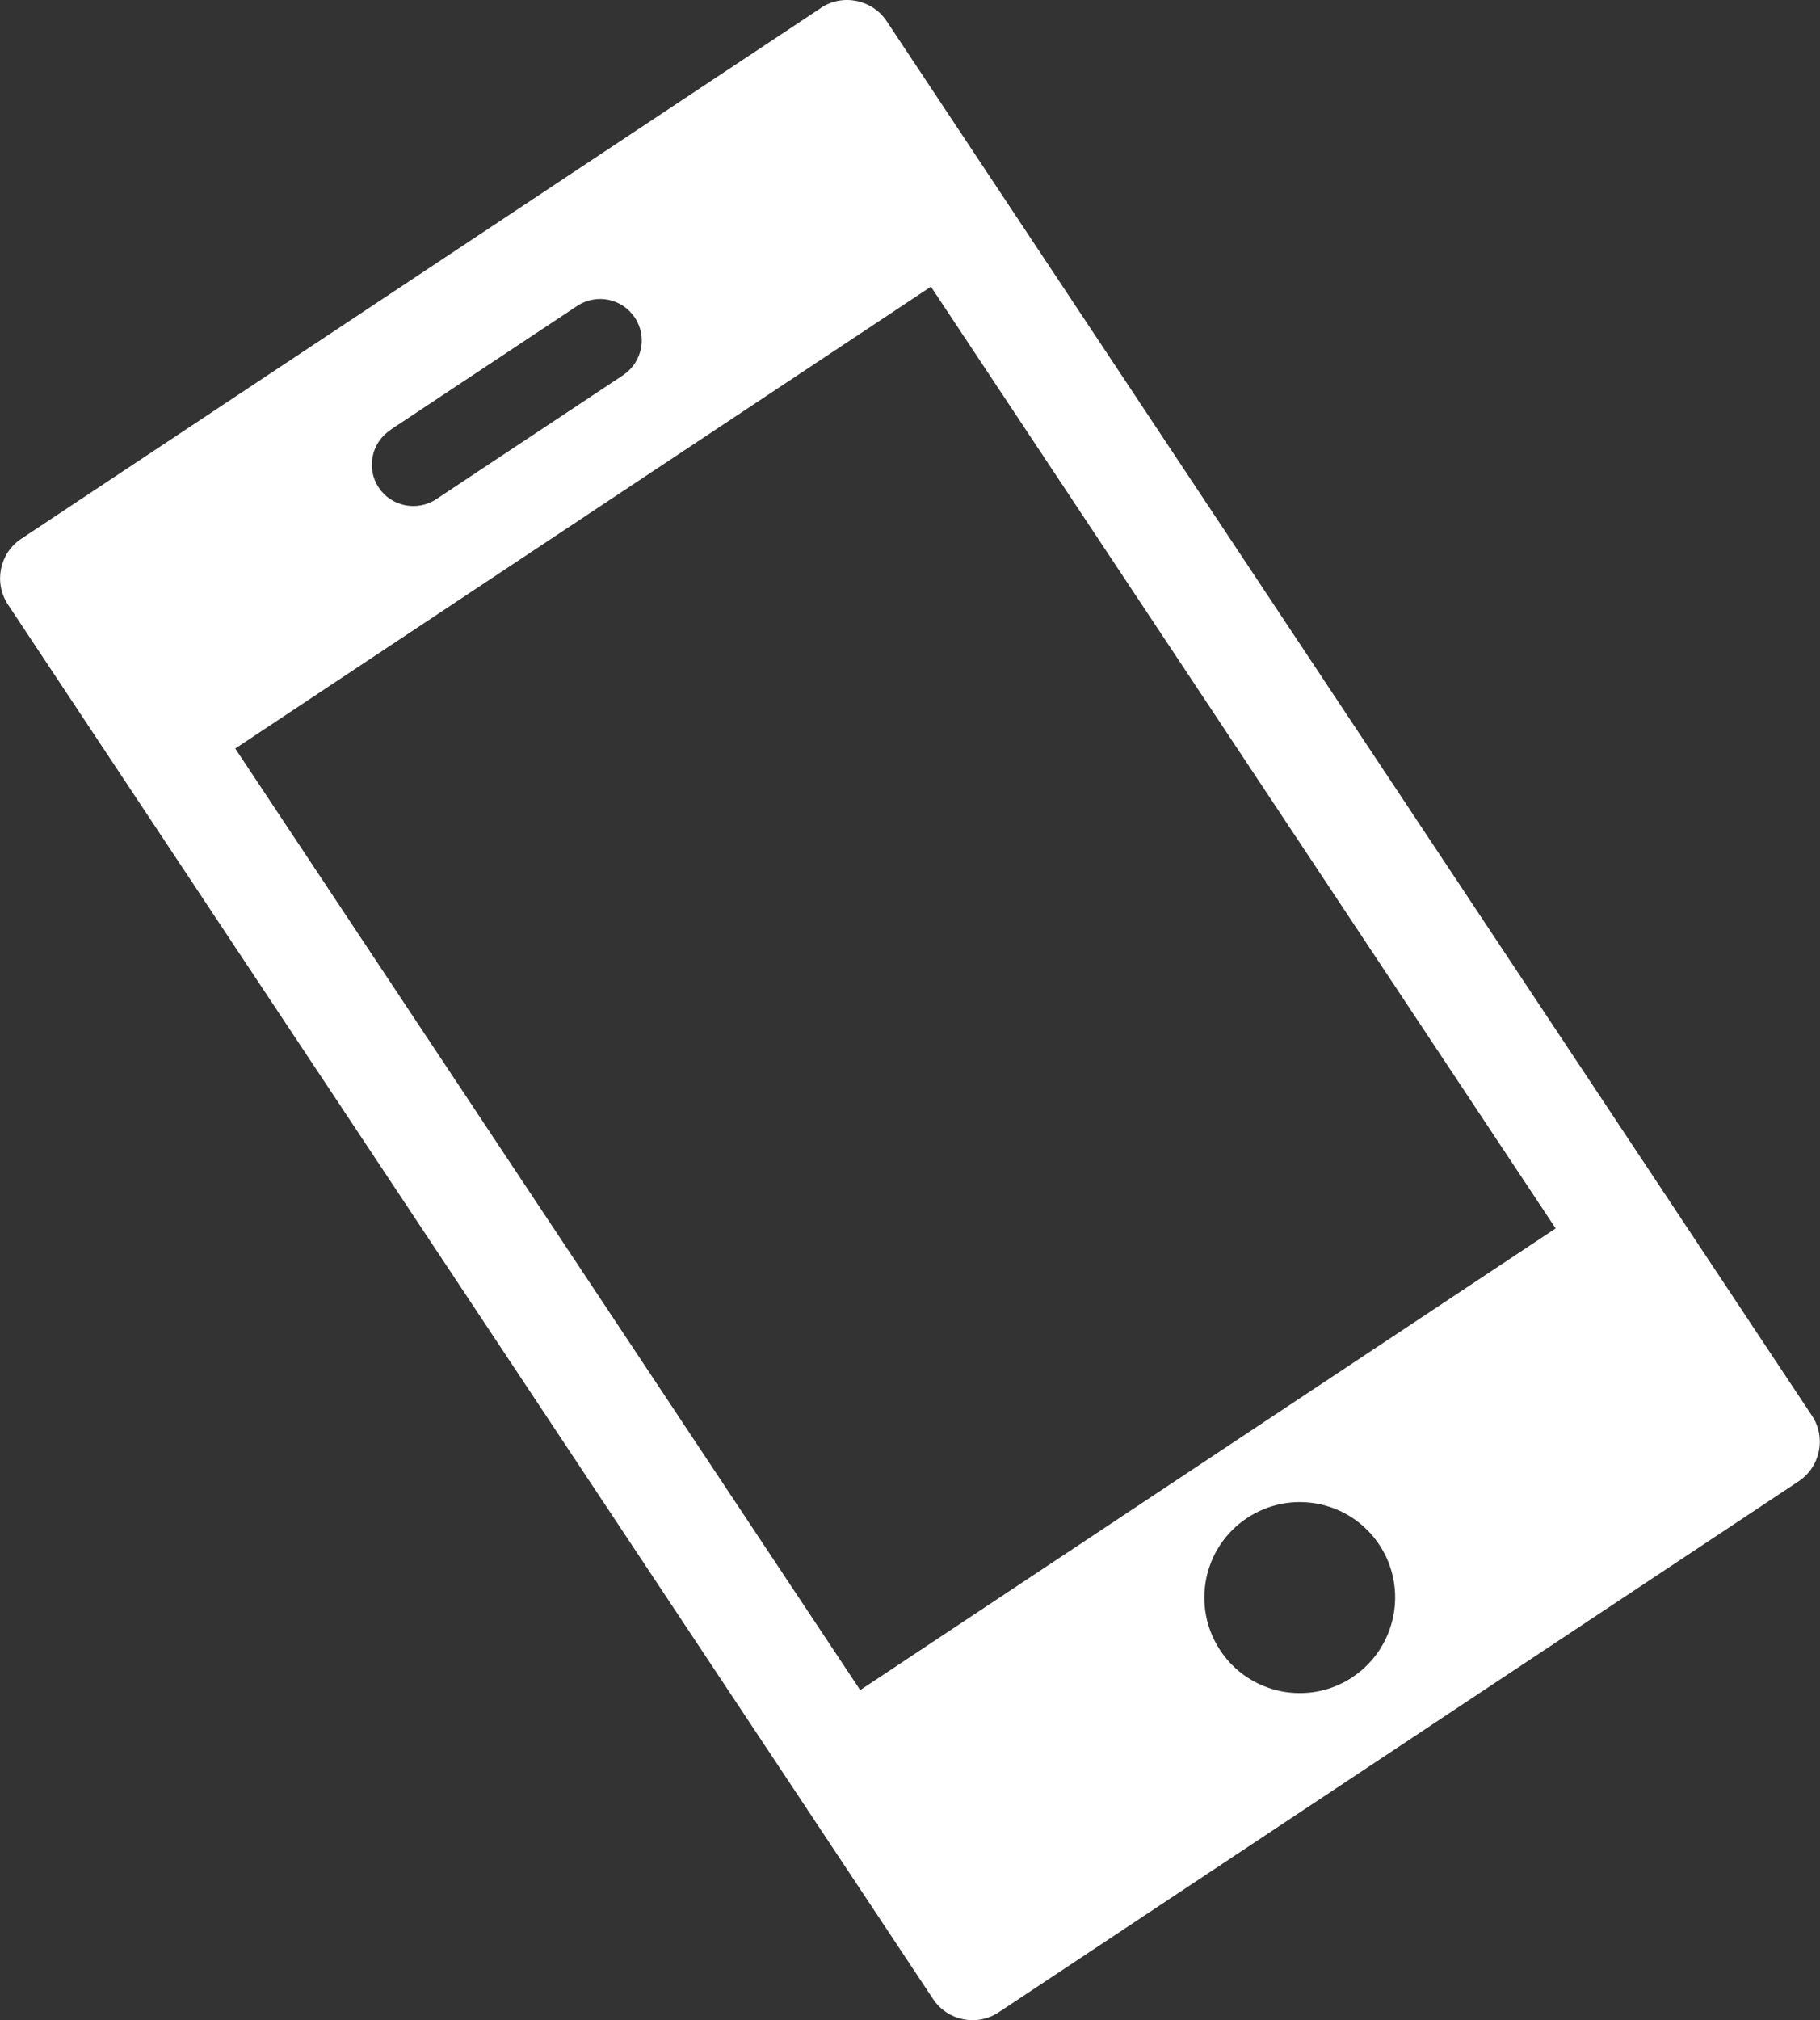 <?xml version="1.0" encoding="UTF-8"?><svg id="_レイヤー_2" xmlns="http://www.w3.org/2000/svg" viewBox="0 0 99.57 110.5"><rect x="0" y="0" width="99.57" height="110.5" fill="#333333" stroke="none"/><defs><style>.cls-1{fill:#fff;stroke-width:0px;}</style></defs><g id="_レイヤー_1-2"><path class="cls-1" d="m44.92.43L1.16,29.47c-1.19.79-1.51,2.4-.73,3.59l50.62,76.28c.79,1.19,2.4,1.51,3.59.72l43.76-29.04c1.19-.79,1.52-2.41.73-3.59L48.51,1.16c-.79-1.19-2.41-1.52-3.6-.73Zm-23.56,23.08l10.22-6.78c1.04-.69,2.45-.41,3.15.64s.4,2.45-.64,3.15l-10.22,6.78c-1.04.69-2.46.41-3.15-.63s-.41-2.46.64-3.15Zm52.64,68.22c-2.41,1.6-5.65.94-7.24-1.46s-.95-5.64,1.46-7.24,5.65-.94,7.24,1.46c1.59,2.4.93,5.65-1.47,7.24Zm11.12-24.55l-38.06,25.26L12.87,40.94,50.93,15.68l34.18,51.51Z"/></g></svg>